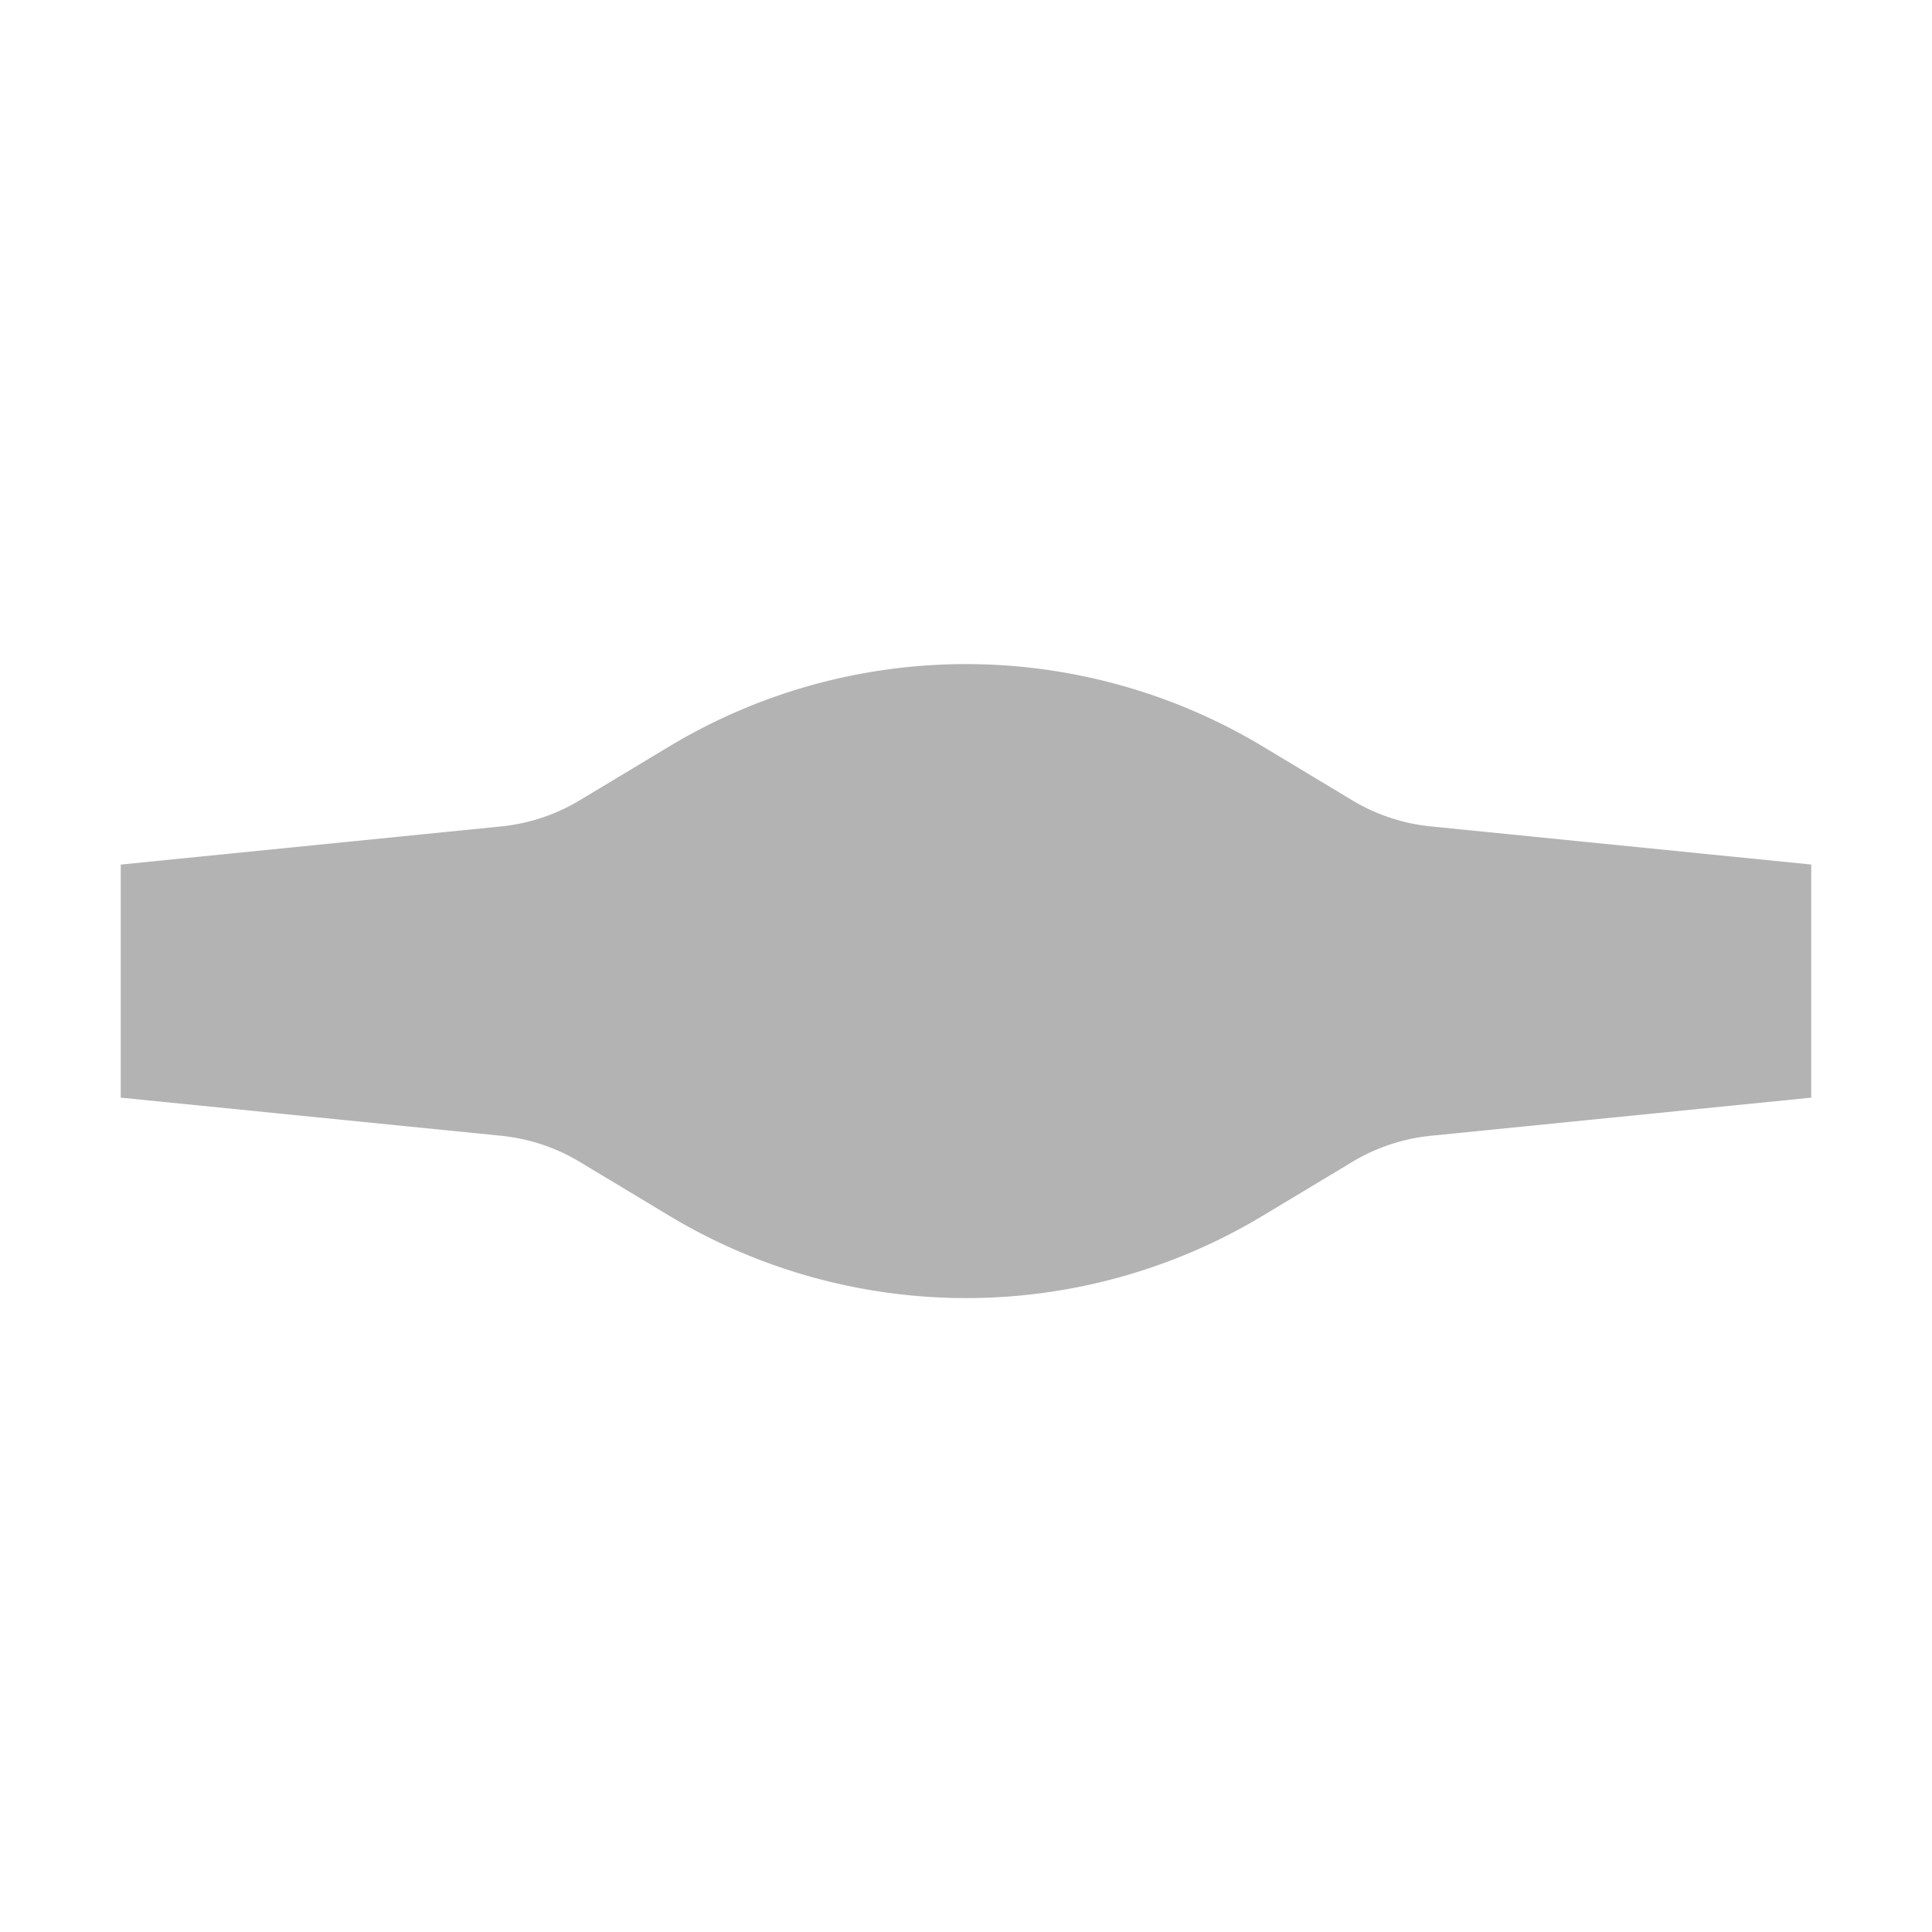 <svg xmlns="http://www.w3.org/2000/svg" width="64" height="64" fill="none"><path fill="#B3B3B3" d="m4 28.64 12.602-1.264a6.257 6.257 0 0 0 2.6-.864l2.964-1.783a19.065 19.065 0 0 1 13.588-2.356 19.065 19.065 0 0 1 6.08 2.356l2.963 1.783c.792.476 1.68.771 2.601.864L60 28.639v7.722l-12.602 1.263a6.267 6.267 0 0 0-2.6.864l-2.964 1.783a19.065 19.065 0 0 1-13.588 2.356 19.065 19.065 0 0 1-6.08-2.356l-2.963-1.783a6.257 6.257 0 0 0-2.601-.864L4 36.361v-7.722Z"/></svg>